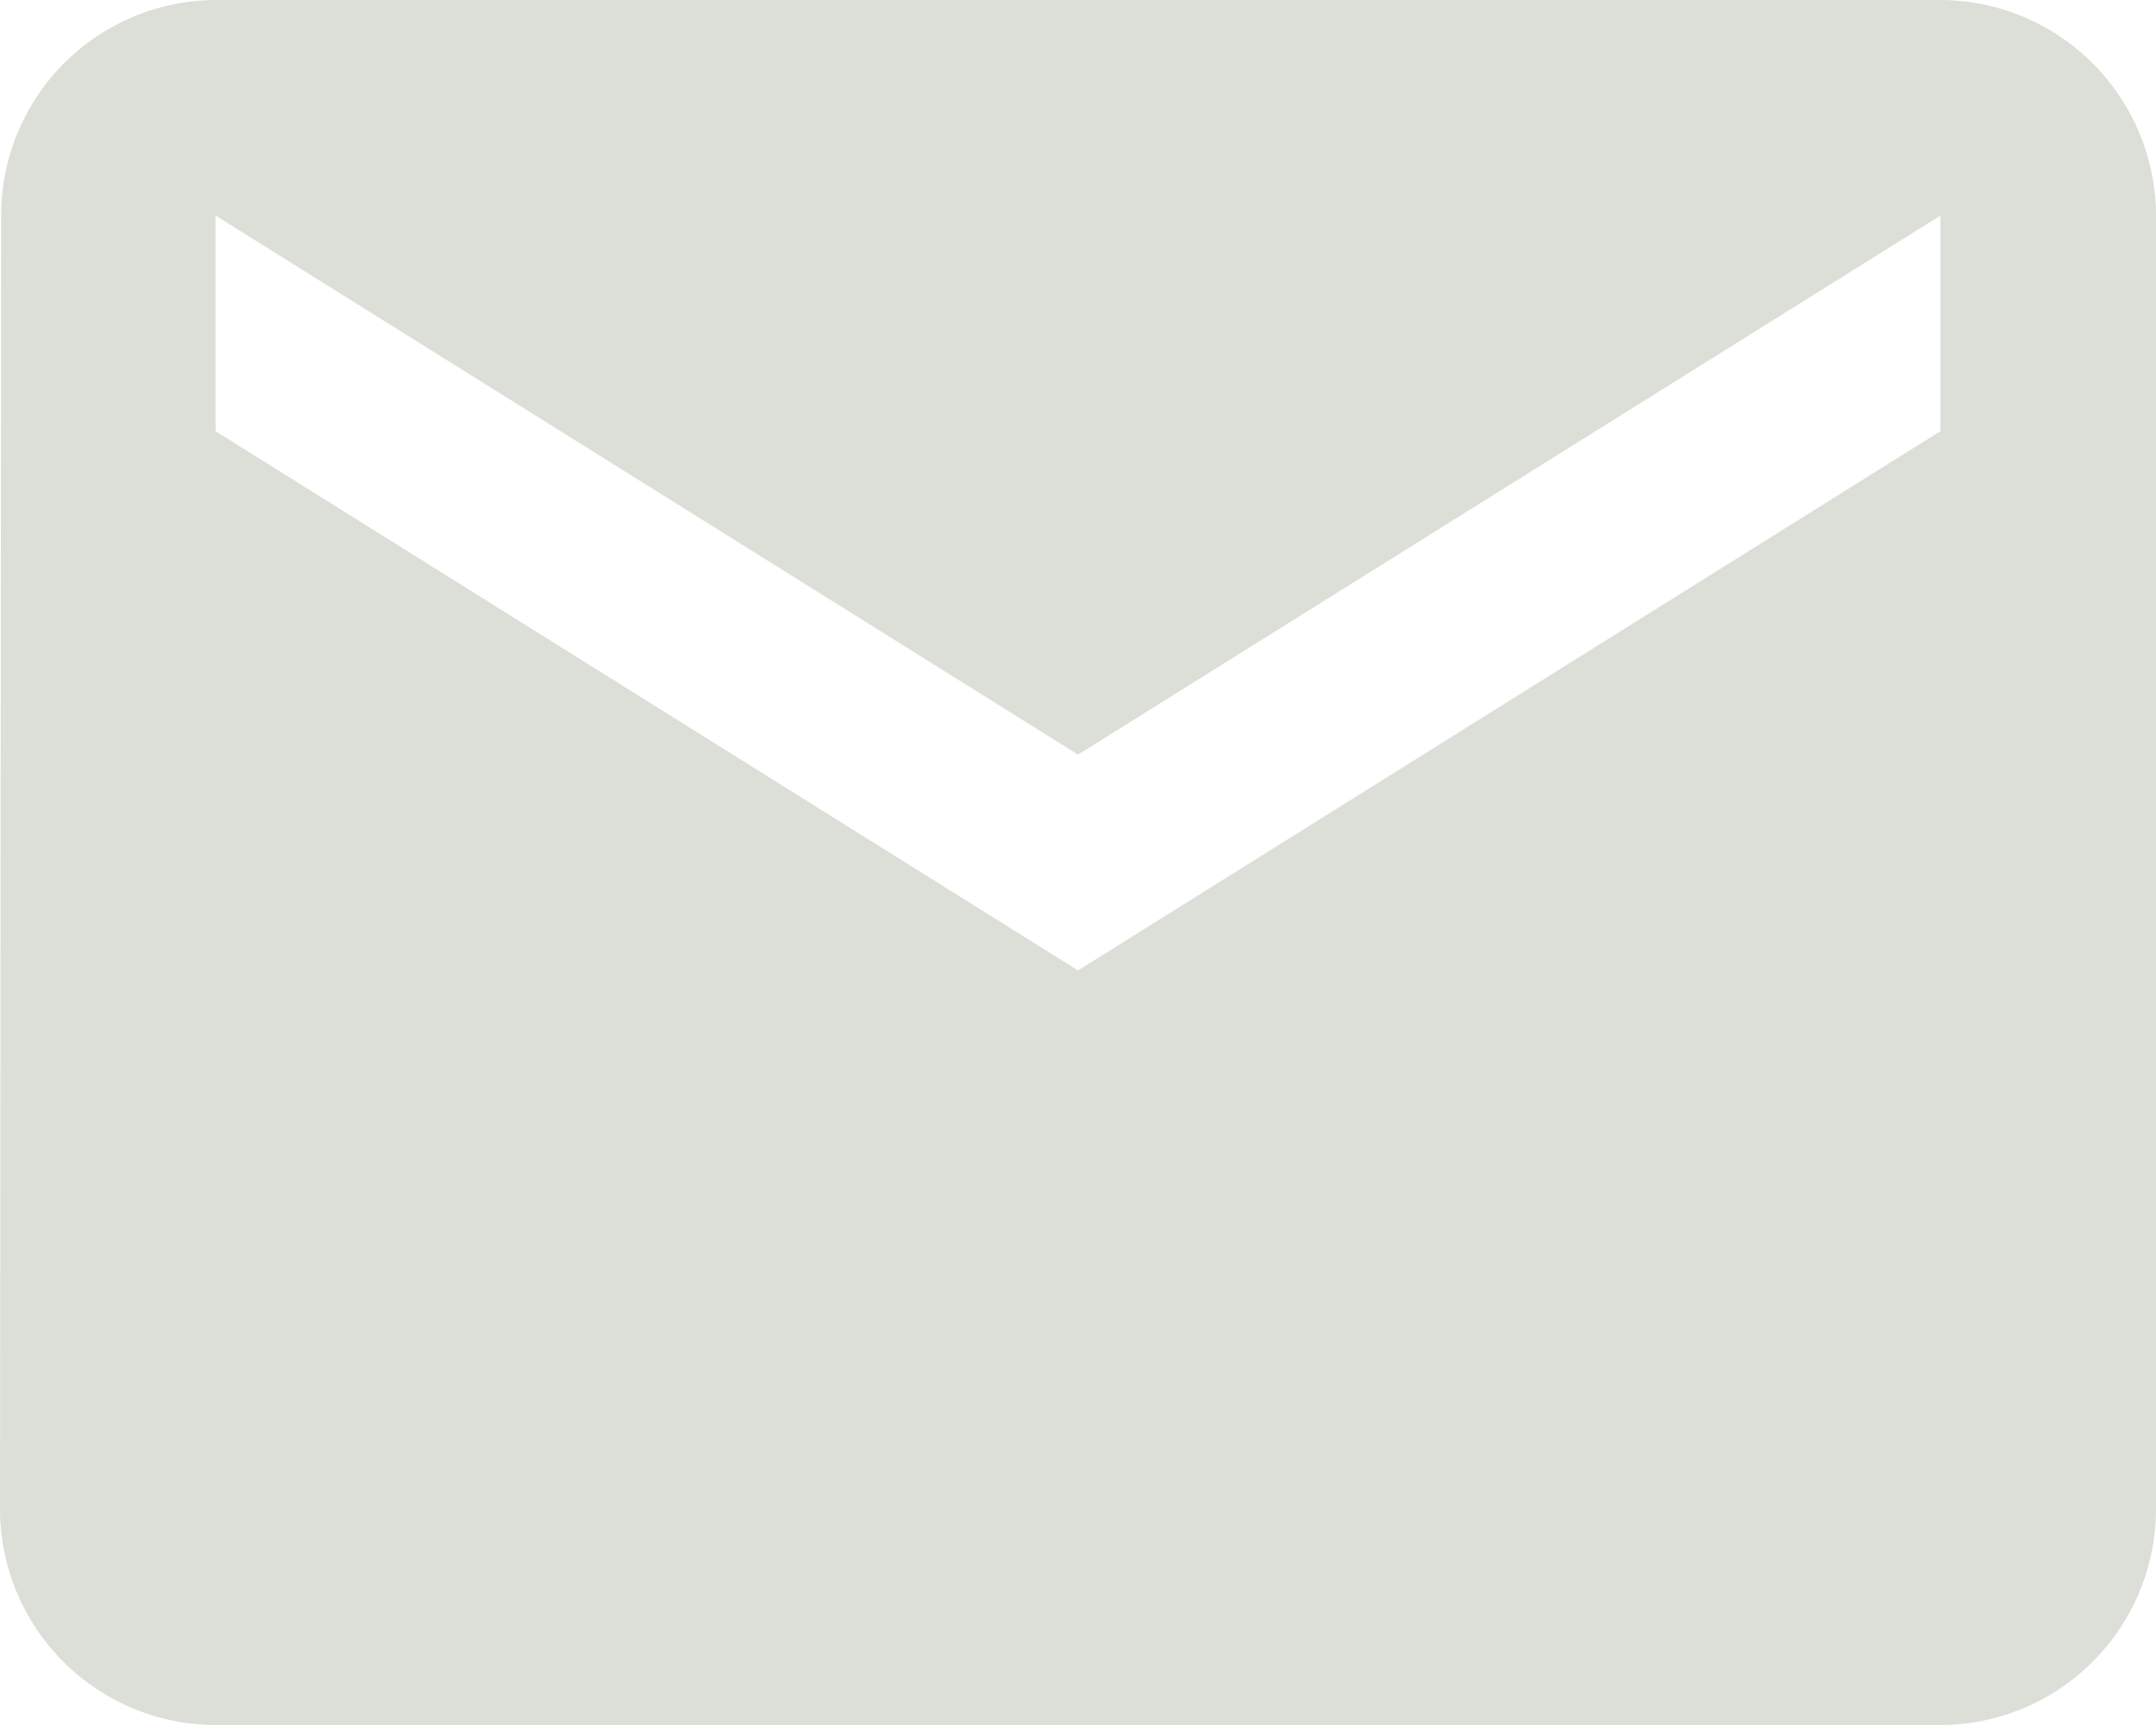 <svg xmlns="http://www.w3.org/2000/svg" width="13.072" height="10.458"><path data-name="Icon material-email" d="M11.765 0H1.307a1.306 1.306 0 0 0-1.3 1.307L0 9.151a1.311 1.311 0 0 0 1.307 1.307h10.458a1.311 1.311 0 0 0 1.307-1.307V1.307A1.311 1.311 0 0 0 11.765 0zm0 2.614L6.536 5.883 1.307 2.614V1.307l5.229 3.268 5.229-3.268z" fill="#dcdfd8"/></svg>